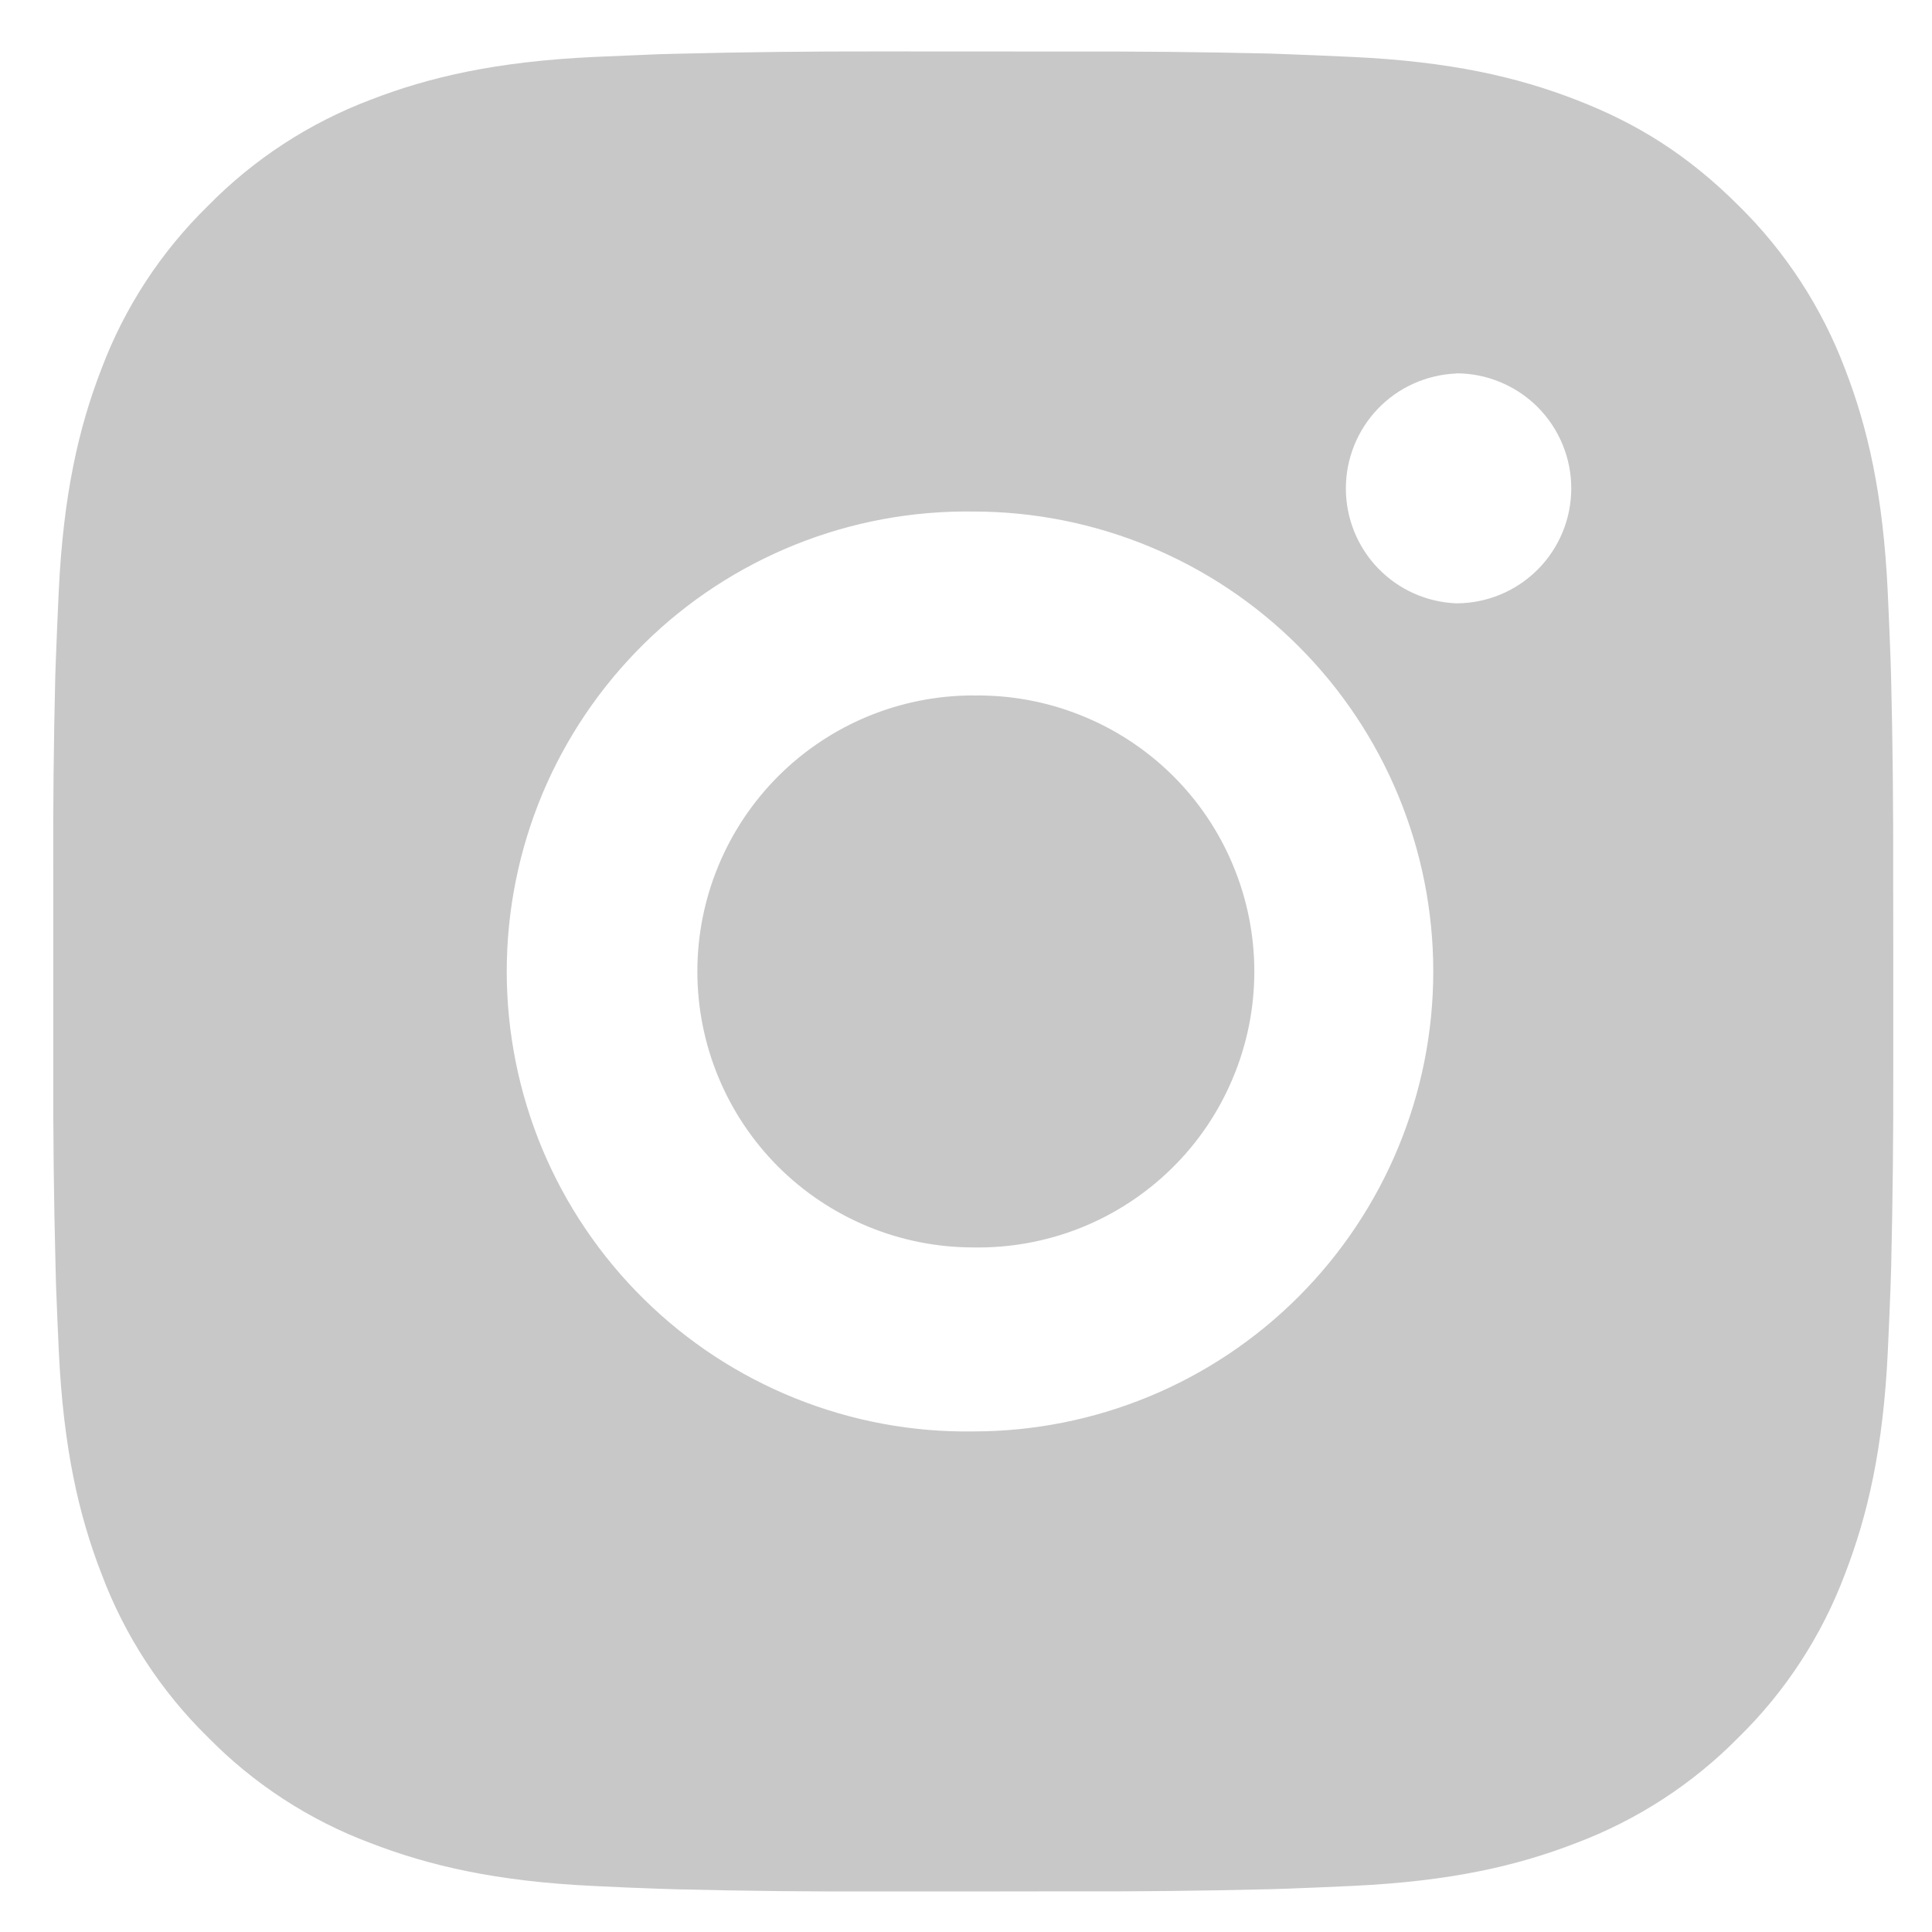 <?xml version="1.0" encoding="UTF-8"?> <svg xmlns="http://www.w3.org/2000/svg" width="21" height="21" viewBox="0 0 21 21" fill="none"> <path d="M11.607 0.56C12.336 0.558 13.066 0.565 13.796 0.582L13.99 0.589C14.214 0.597 14.435 0.607 14.702 0.619C15.766 0.669 16.492 0.837 17.129 1.084C17.789 1.338 18.345 1.682 18.901 2.238C19.409 2.738 19.802 3.342 20.054 4.009C20.301 4.646 20.469 5.373 20.519 6.437C20.531 6.703 20.541 6.925 20.549 7.149L20.555 7.343C20.573 8.072 20.58 8.802 20.578 9.531L20.579 10.277V11.587C20.581 12.317 20.573 13.047 20.556 13.776L20.55 13.97C20.542 14.194 20.532 14.415 20.52 14.682C20.47 15.746 20.3 16.472 20.054 17.109C19.803 17.777 19.41 18.382 18.901 18.881C18.401 19.39 17.796 19.783 17.129 20.034C16.492 20.281 15.766 20.449 14.702 20.499C14.435 20.511 14.214 20.521 13.99 20.529L13.796 20.535C13.066 20.553 12.336 20.561 11.607 20.558L10.861 20.559H9.552C8.822 20.562 8.092 20.554 7.363 20.536L7.169 20.53C6.931 20.522 6.694 20.512 6.457 20.5C5.393 20.45 4.667 20.28 4.029 20.034C3.361 19.784 2.757 19.39 2.258 18.881C1.749 18.382 1.355 17.777 1.104 17.109C0.857 16.472 0.689 15.746 0.639 14.682C0.628 14.445 0.618 14.208 0.609 13.97L0.604 13.776C0.585 13.047 0.577 12.317 0.579 11.587V9.531C0.576 8.802 0.583 8.073 0.601 7.343L0.608 7.149C0.616 6.925 0.626 6.703 0.638 6.437C0.688 5.372 0.856 4.647 1.103 4.009C1.354 3.342 1.749 2.738 2.259 2.239C2.758 1.73 3.362 1.336 4.029 1.084C4.667 0.837 5.392 0.669 6.457 0.619L7.169 0.589L7.363 0.584C8.092 0.566 8.821 0.558 9.551 0.559L11.607 0.56ZM10.579 5.56C9.916 5.551 9.258 5.673 8.644 5.92C8.029 6.167 7.469 6.534 6.998 6.999C6.526 7.465 6.151 8.019 5.895 8.63C5.64 9.241 5.508 9.897 5.508 10.56C5.508 11.222 5.64 11.878 5.895 12.49C6.151 13.101 6.526 13.655 6.998 14.12C7.469 14.585 8.029 14.952 8.644 15.199C9.258 15.446 9.916 15.569 10.579 15.559C11.905 15.559 13.177 15.033 14.114 14.095C15.052 13.157 15.579 11.885 15.579 10.559C15.579 9.233 15.052 7.961 14.114 7.024C13.177 6.086 11.905 5.56 10.579 5.56ZM10.579 7.56C10.977 7.553 11.373 7.625 11.743 7.773C12.114 7.92 12.451 8.14 12.736 8.419C13.02 8.698 13.246 9.031 13.4 9.399C13.554 9.766 13.634 10.161 13.634 10.559C13.634 10.958 13.555 11.352 13.4 11.72C13.246 12.088 13.021 12.421 12.736 12.7C12.452 12.979 12.115 13.199 11.744 13.347C11.374 13.494 10.978 13.566 10.58 13.559C9.784 13.559 9.021 13.243 8.458 12.681C7.896 12.118 7.58 11.355 7.58 10.559C7.58 9.764 7.896 9.001 8.458 8.438C9.021 7.875 9.784 7.559 10.58 7.559L10.579 7.56ZM15.829 4.06C15.506 4.073 15.201 4.21 14.977 4.443C14.754 4.676 14.629 4.986 14.629 5.309C14.629 5.632 14.754 5.943 14.977 6.175C15.201 6.408 15.506 6.545 15.829 6.558C16.16 6.558 16.478 6.427 16.713 6.192C16.947 5.958 17.079 5.64 17.079 5.308C17.079 4.977 16.947 4.659 16.713 4.424C16.478 4.19 16.16 4.058 15.829 4.058V4.06Z" fill="#C8C8C8"></path> </svg> 